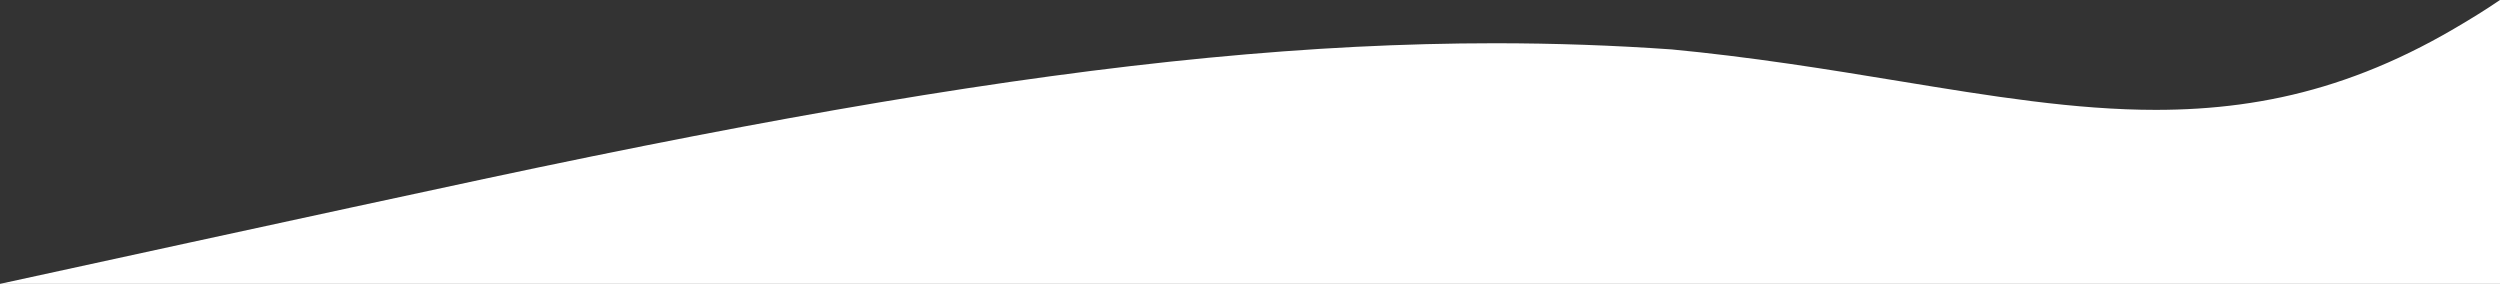 <svg xmlns="http://www.w3.org/2000/svg" viewBox="0 0 1920 218"><rect x="0" y="0" width="1920" height="218" fill="#333333" stroke="none"/><g id="Layer_2" data-name="Layer 2"><g id="Layer_1-2" data-name="Layer 1"><path id="Subtraction_22" data-name="Subtraction 22" class="cls-1" d="M1920,0c-11.58,7.92-23.81,15.36-35.36,22.11-11.28,6.61-22.72,12.74-34,18.23-11,5.38-22.23,10.31-33.3,14.65-10.85,4.26-21.87,8.07-32.74,11.34-10.59,3.18-21.48,6-32.36,8.32-10.45,2.23-21.27,4.11-32.15,5.58-10.41,1.4-21.21,2.46-32.1,3.15-10.45.65-21.29,1-32.2,1h0c-15.11,0-30.58-.6-47.29-1.83-15-1.1-30.88-2.7-48.42-4.9-32.6-4.06-66.11-9.56-101.59-15.38h0l-.51-.08c-26.62-4.37-54.13-8.89-83.28-13.13-32.8-4.77-62.52-8.4-90.85-11.1-22.3-1.57-45-2.76-67.4-3.55-22.61-.79-45.66-1.19-68.5-1.19-34.69,0-70.64.93-106.85,2.76s-74.24,4.66-113,8.39-79.41,8.49-121.26,14.18c-41.47,5.63-85.8,12.4-131.73,20.13-89.71,15.09-189,34.32-303.57,58.79C265.38,160.11,0,218,0,218H1920Z" fill="#fff"/></g></g></svg>
